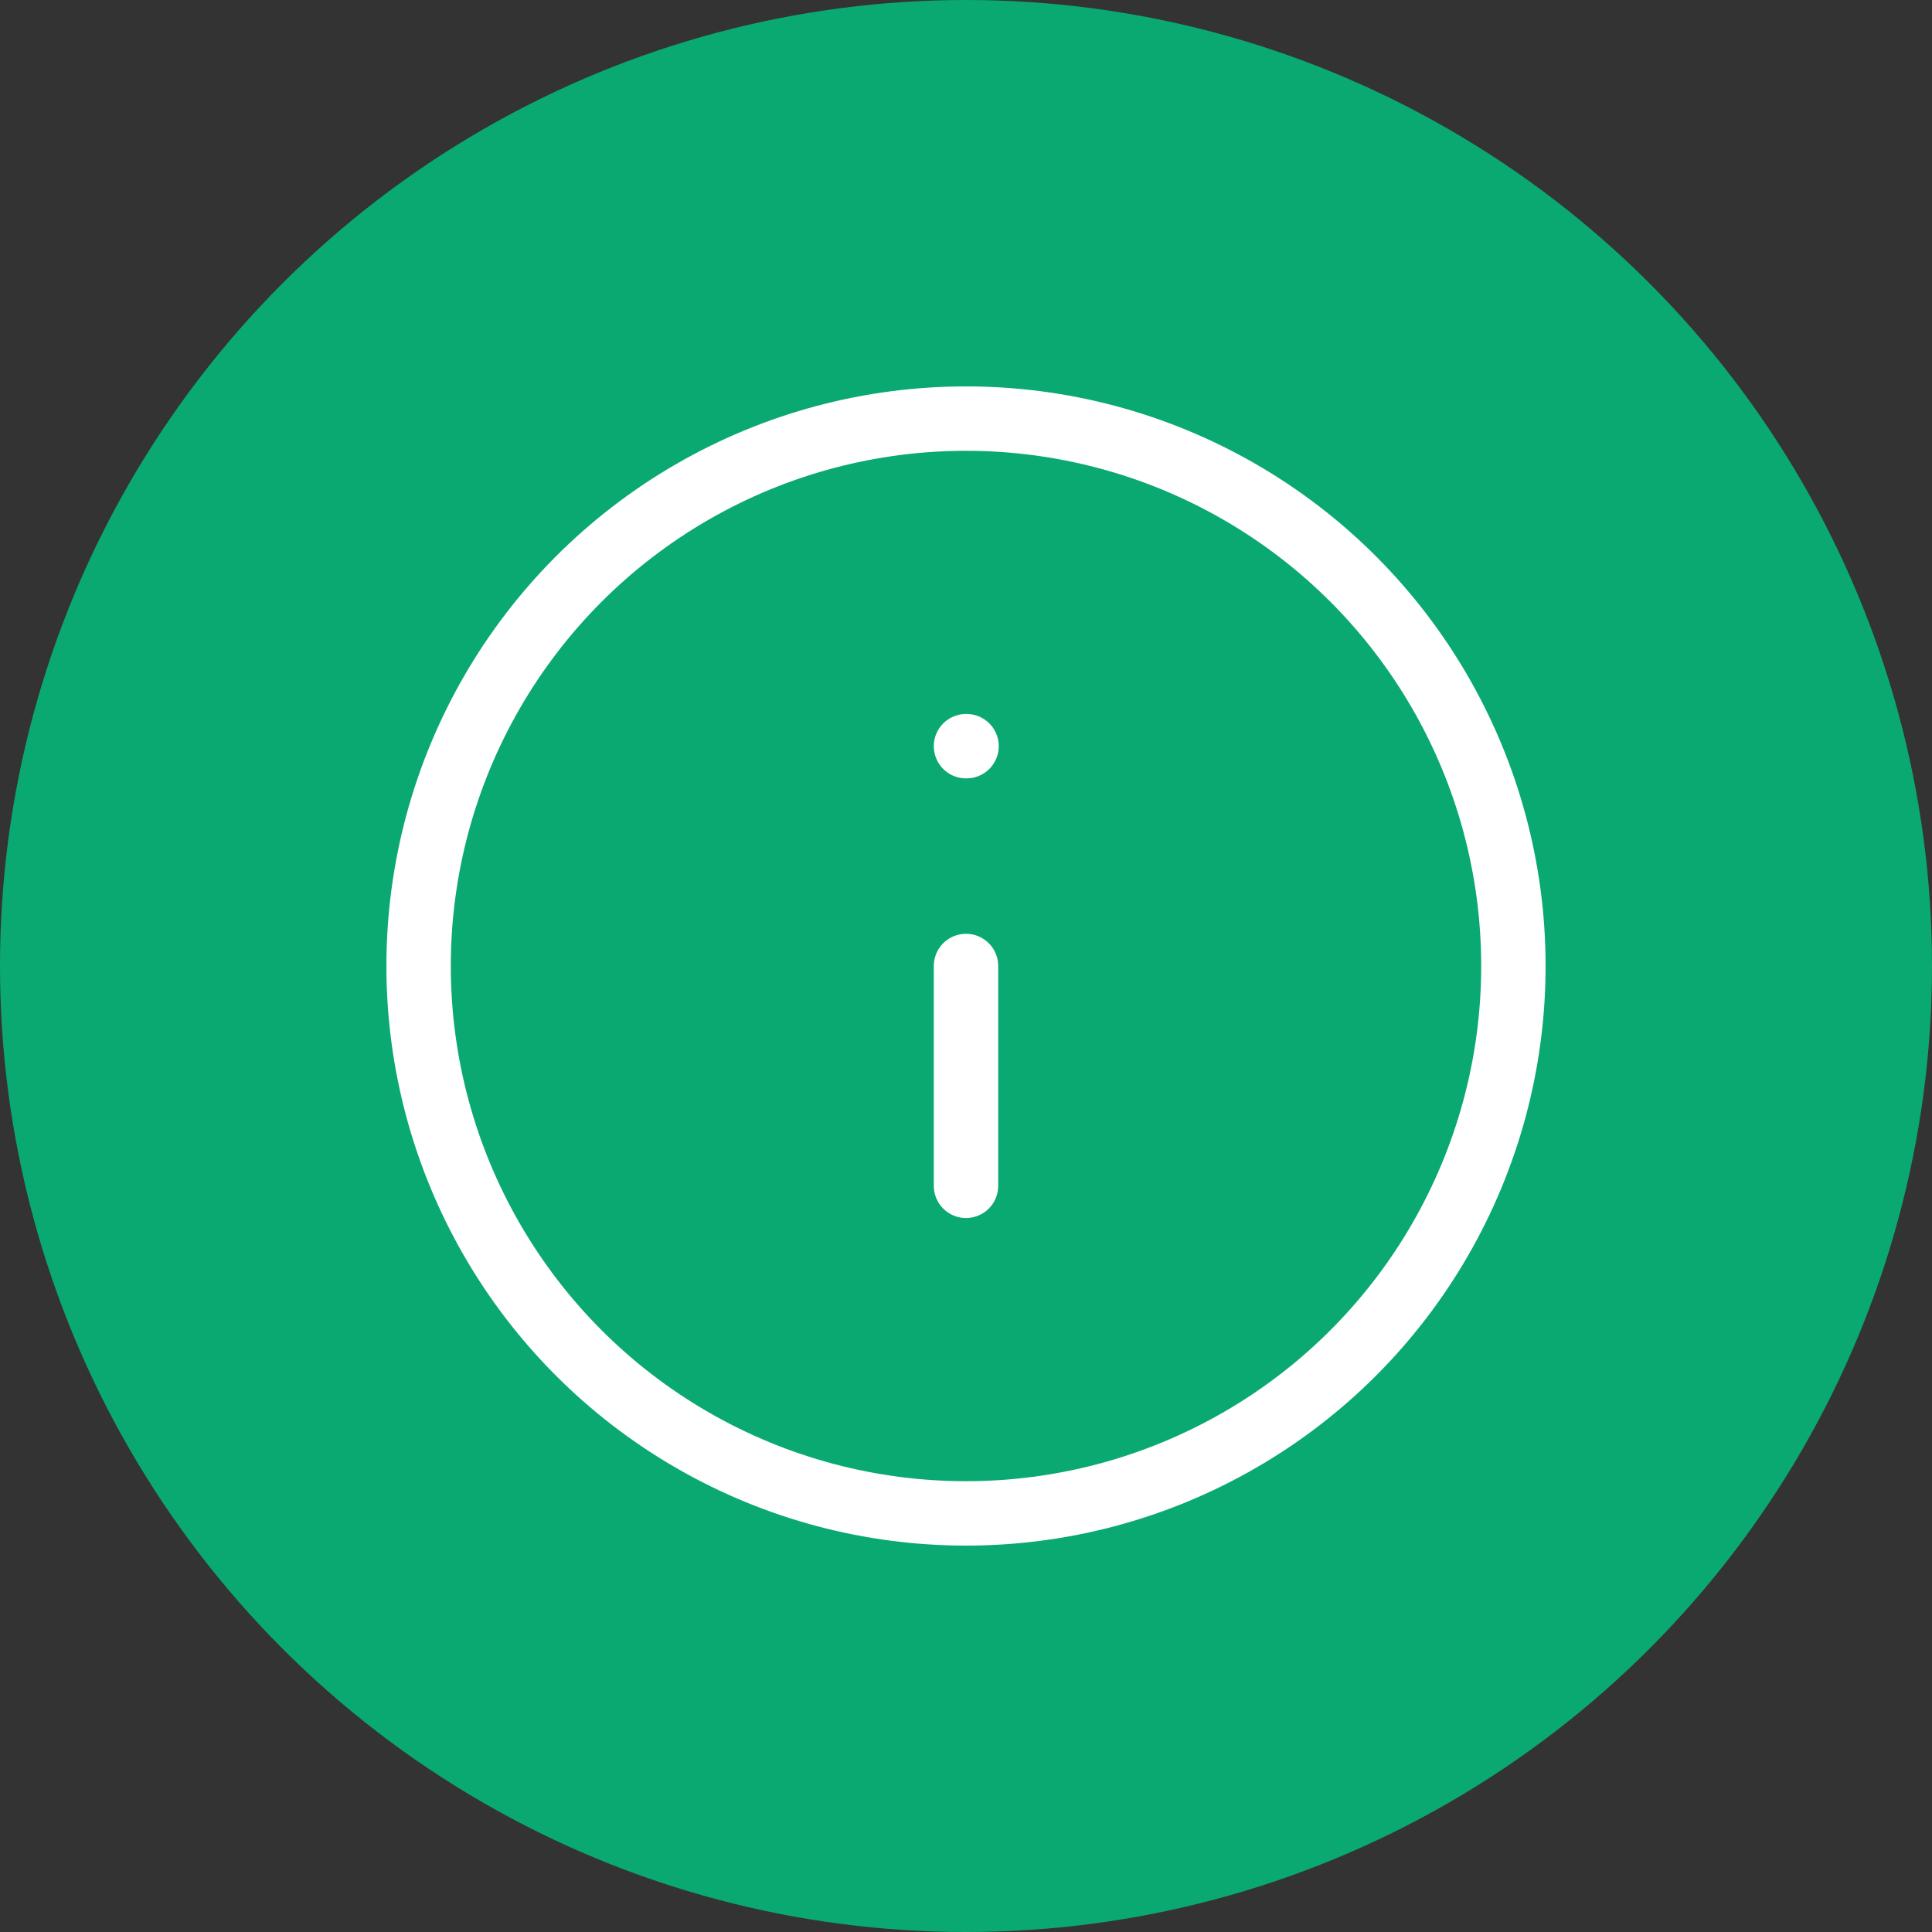 <?xml version="1.0"?>
<svg xmlns="http://www.w3.org/2000/svg" width="60" height="60" viewBox="0 0 60 60">
  <rect x="0" y="0" width="60" height="60" fill="#333333" stroke="none"/>
  <g id="Gruppe_143" data-name="Gruppe 143" transform="translate(-600 -23)">
    <circle id="Ellipse_22" data-name="Ellipse 22" cx="30" cy="30" r="30" transform="translate(600 23)" fill="#0aa972"/>
    <g id="Gruppe_142" data-name="Gruppe 142" transform="translate(610.933 33.933)">
      <circle id="Ellipse_23" data-name="Ellipse 23" cx="17" cy="17" r="17" transform="translate(2.067 2.067)" fill="none" stroke="#fff" stroke-linecap="round" stroke-linejoin="round" stroke-width="2"/>
      <path id="Pfad_31" data-name="Pfad 31" d="M12,18.827V12" transform="translate(7.067 7.067)" fill="none" stroke="#fff" stroke-linecap="round" stroke-linejoin="round" stroke-width="2"/>
      <path id="Pfad_32" data-name="Pfad 32" d="M12,8h.017" transform="translate(7.067 4.24)" fill="none" stroke="#fff" stroke-linecap="round" stroke-linejoin="round" stroke-width="2"/>
    </g>
  </g>
</svg>
